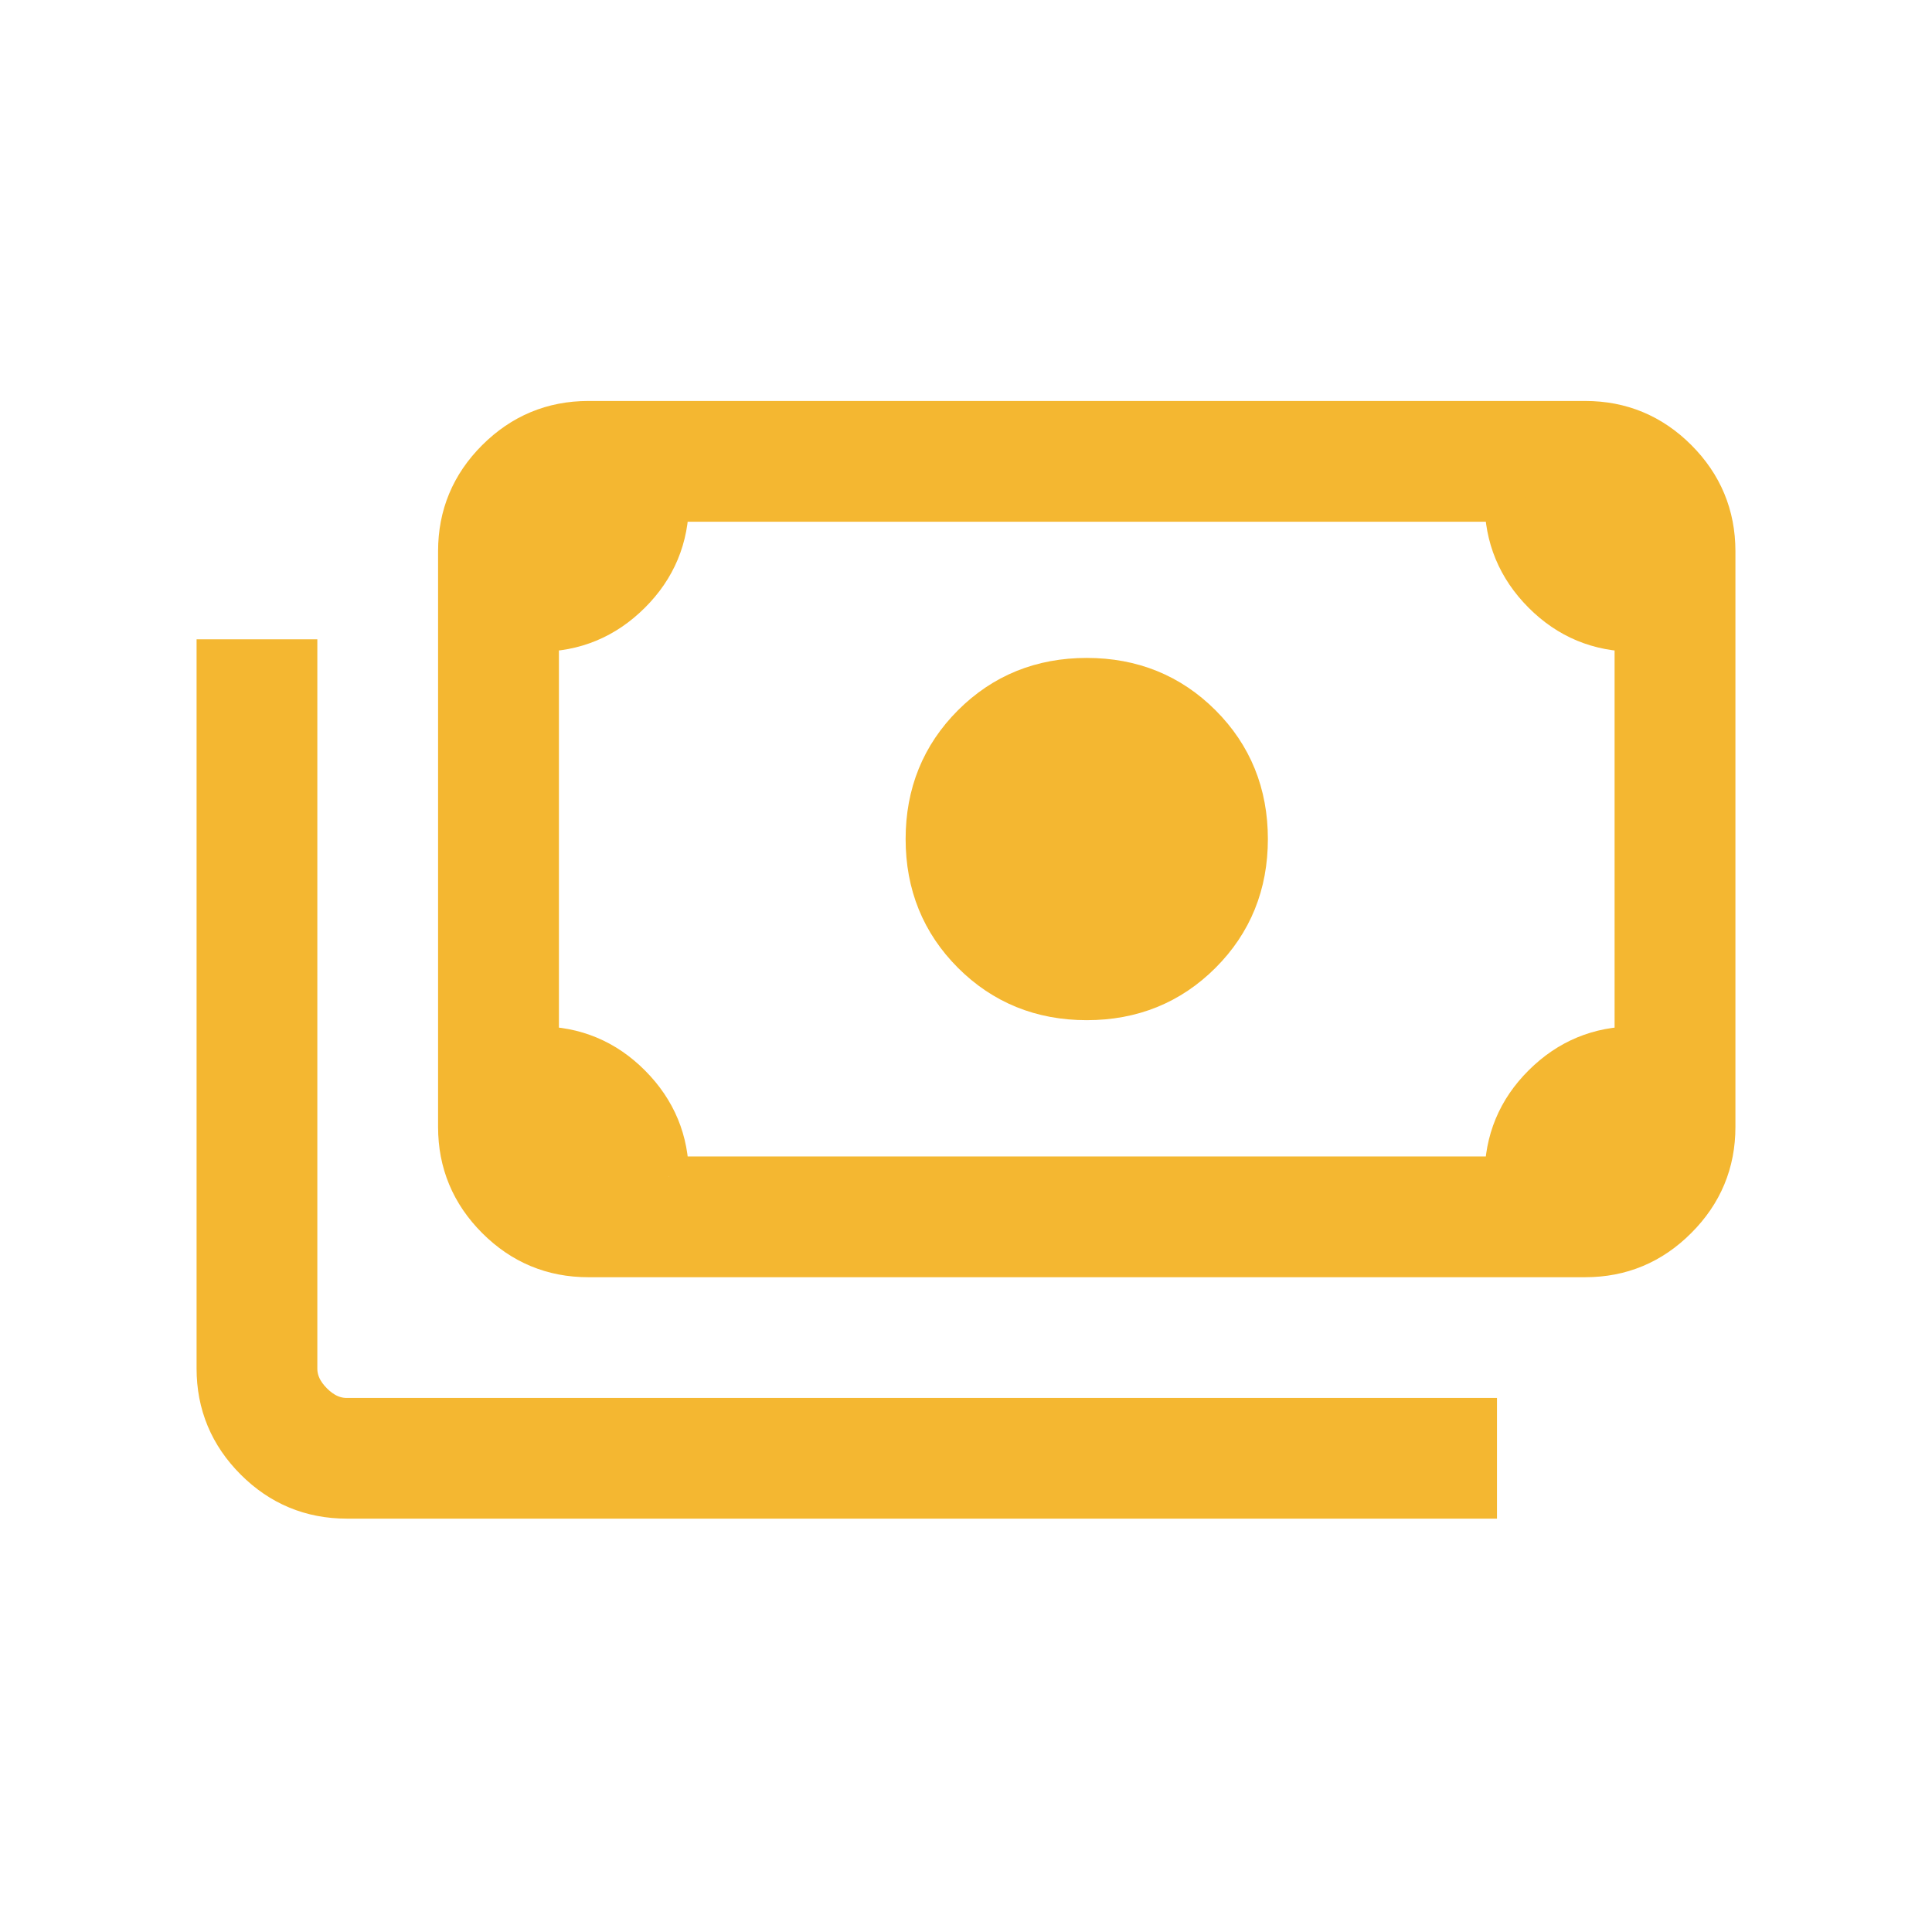 <svg xmlns="http://www.w3.org/2000/svg" width="24" height="24" viewBox="0 0 24 24"><path fill="#f4b731" d="M13.5 12.423q-.846 0-1.423-.577t-.577-1.423T12.077 9t1.423-.577T14.923 9t.577 1.423t-.577 1.423t-1.423.577m-6.192 3.193q-.667 0-1.141-.475q-.475-.475-.475-1.141V6.846q0-.666.475-1.14t1.14-.475h12.385q.667 0 1.141.474t.475 1.141V14q0 .666-.475 1.14q-.474.476-1.14.476zm1-1h10.384q0-.672.475-1.144q.474-.472 1.14-.472V7.846q-.67 0-1.142-.474q-.473-.475-.473-1.141H8.308q0 .671-.475 1.143q-.474.472-1.14.472V13q.67 0 1.143.475q.472.474.472 1.14m10.038 4H4.308q-.667 0-1.141-.474q-.475-.475-.475-1.141V8.192h1V17q0 .23.192.423q.193.193.424.193h14.038zm-11.038-4h-.616V6.232h.616q-.25 0-.433.183t-.183.432V14q0 .25.183.433t.433.183" stroke-width="0.5" stroke="#f4b731"/></svg>